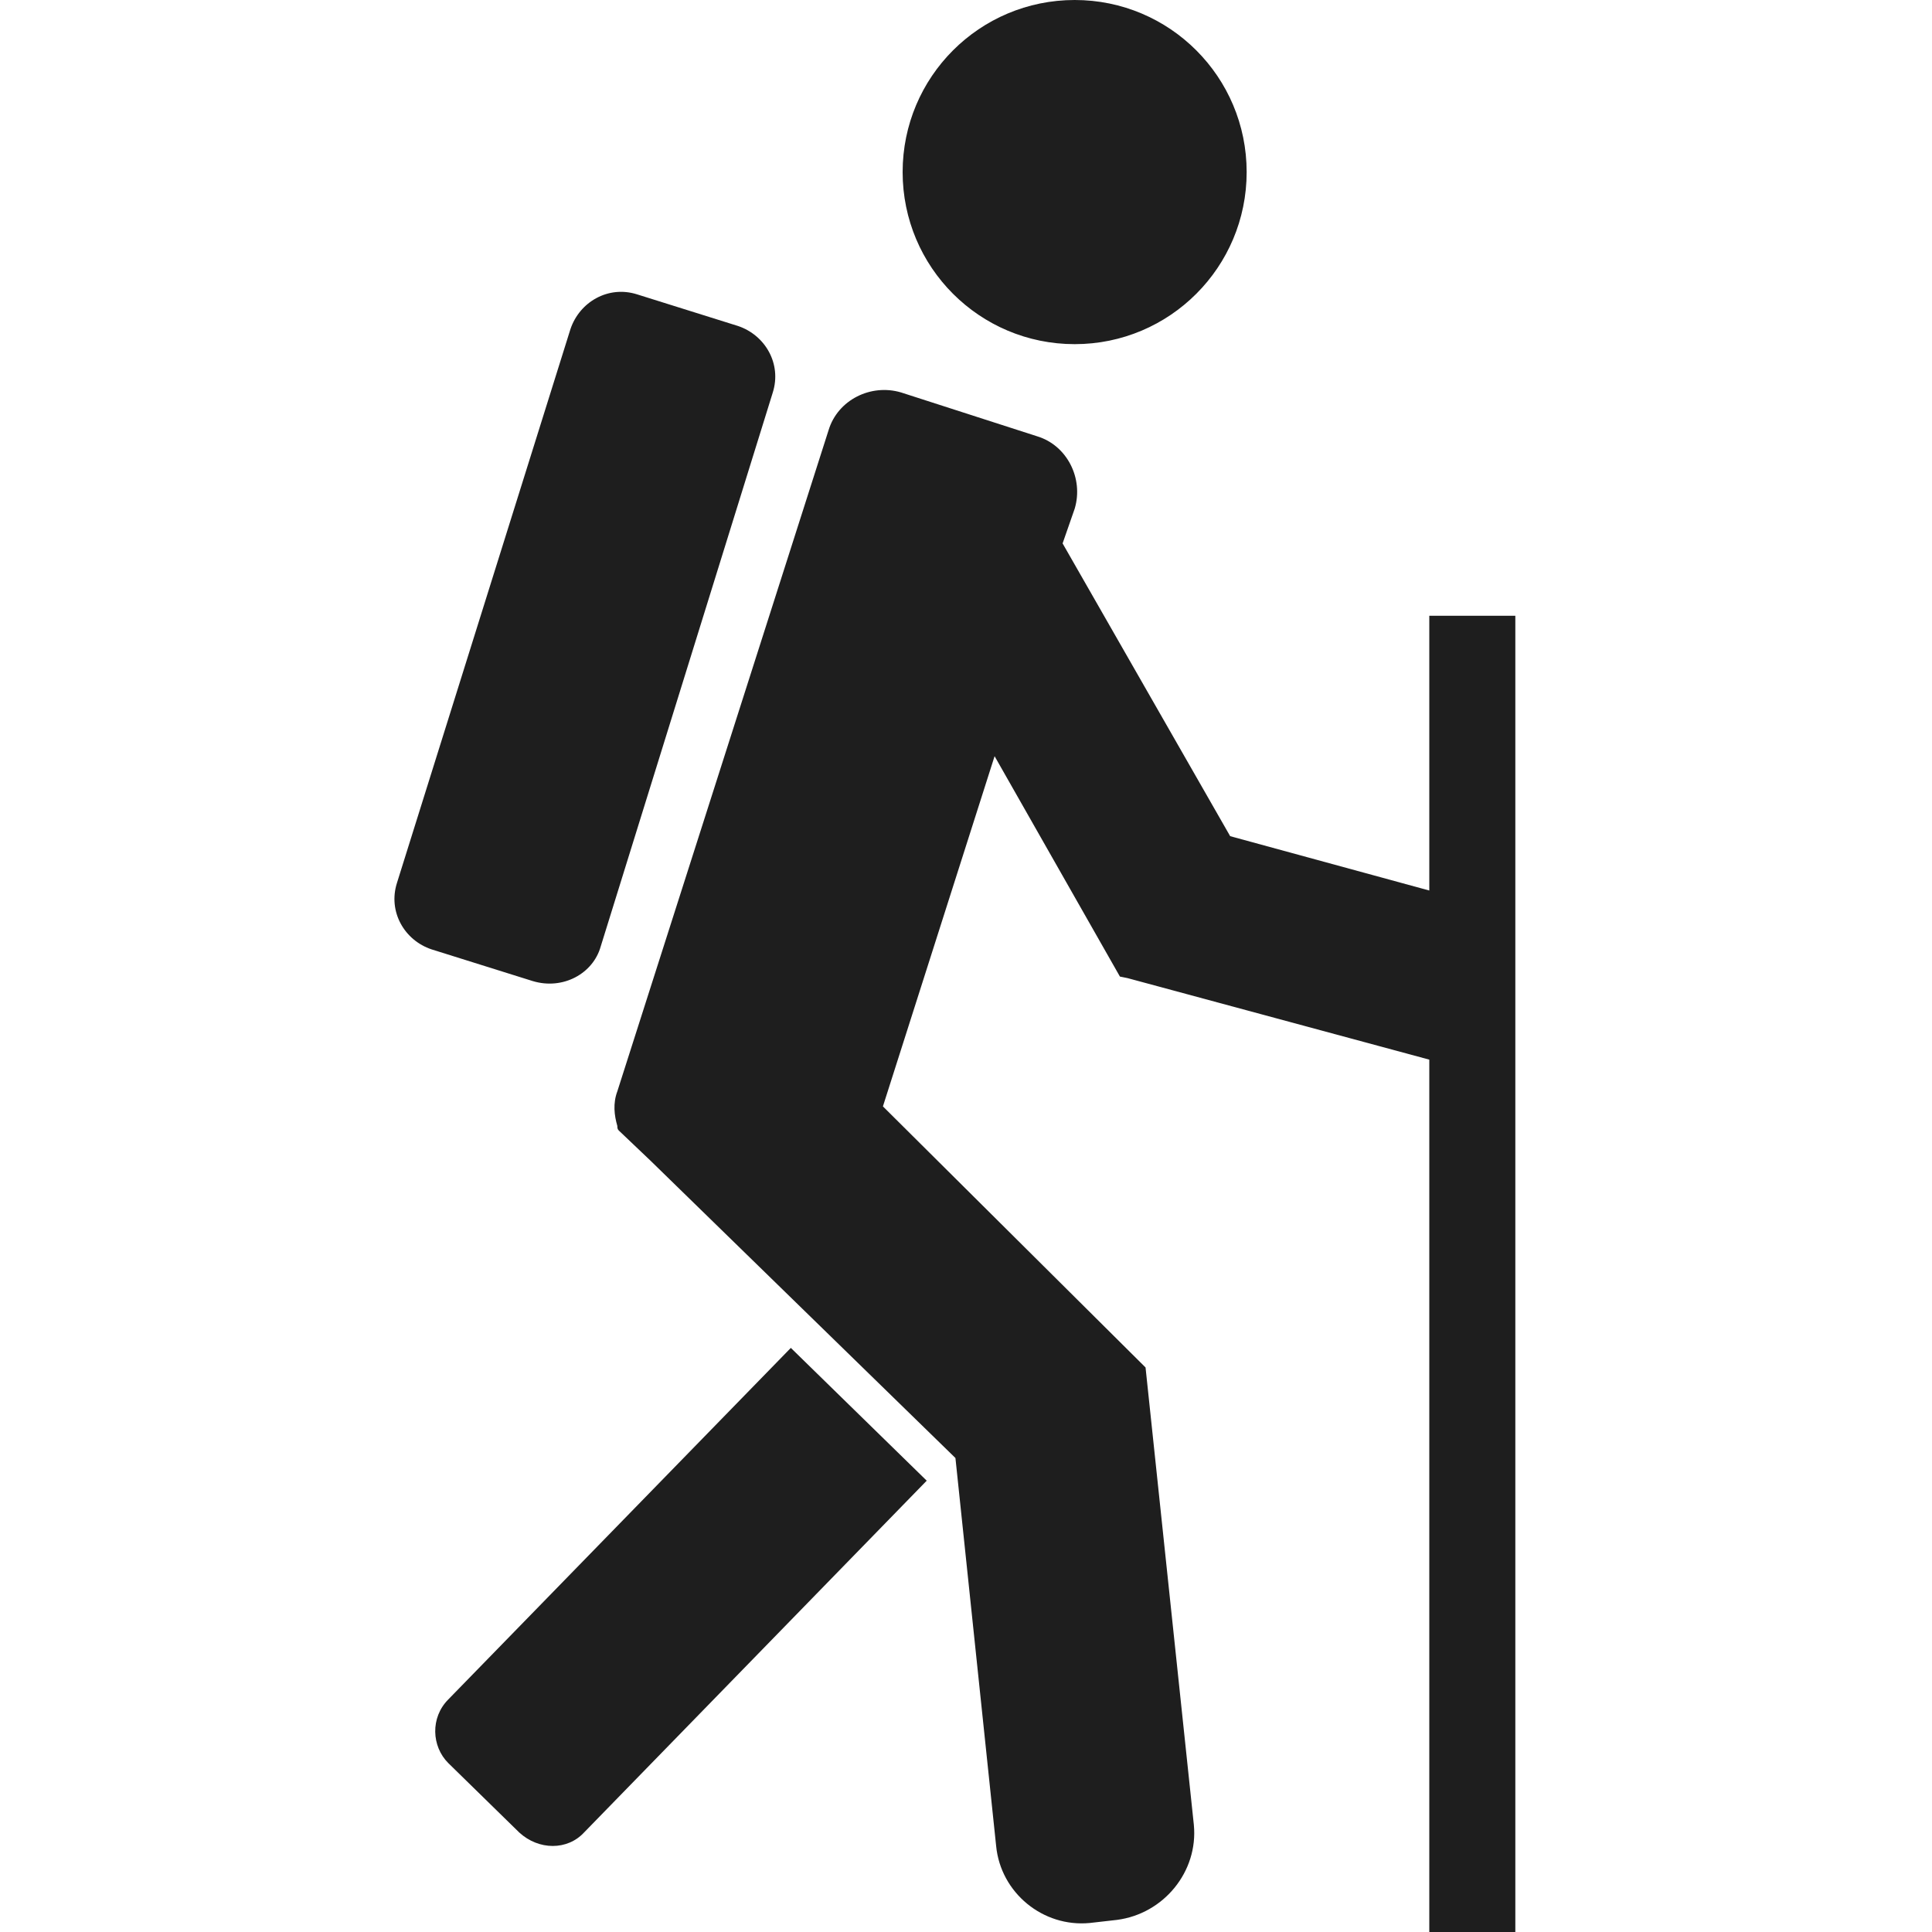 <svg width="15" height="15" viewBox="0 0 15 15" fill="none" xmlns="http://www.w3.org/2000/svg">
<path d="M11.765 4.781V15H11.097V8.227L8.754 7.594L8.695 7.582L7.722 5.871L6.855 8.59L8.894 10.617L9.269 14.168C9.304 14.531 9.035 14.859 8.672 14.906L8.461 14.93C8.097 14.965 7.769 14.695 7.734 14.332L7.418 11.32L5.051 9.012L4.804 8.777C4.793 8.766 4.793 8.754 4.793 8.742C4.769 8.66 4.758 8.566 4.793 8.473L6.433 3.34C6.504 3.105 6.761 2.977 6.996 3.047L8.051 3.387C8.285 3.457 8.414 3.715 8.344 3.949L8.25 4.219L9.551 6.492L11.097 6.914V4.781H11.765ZM4.535 14.227L7.195 11.496L6.14 10.465L3.48 13.195C3.34 13.336 3.351 13.559 3.48 13.688L4.031 14.227C4.183 14.367 4.406 14.367 4.535 14.227ZM8.344 2.672C9.082 2.672 9.679 2.074 9.679 1.336C9.679 0.598 9.082 0 8.344 0C7.605 0 7.008 0.598 7.008 1.336C7.008 2.074 7.605 2.672 8.344 2.672ZM4.664 7.348L6 3.047C6.07 2.824 5.941 2.602 5.73 2.531L4.945 2.285C4.722 2.215 4.5 2.344 4.429 2.555L3.082 6.855C3.011 7.078 3.14 7.301 3.351 7.371L4.136 7.617C4.371 7.688 4.605 7.559 4.664 7.348Z" fill="#1E1E1E"/>
</svg>
